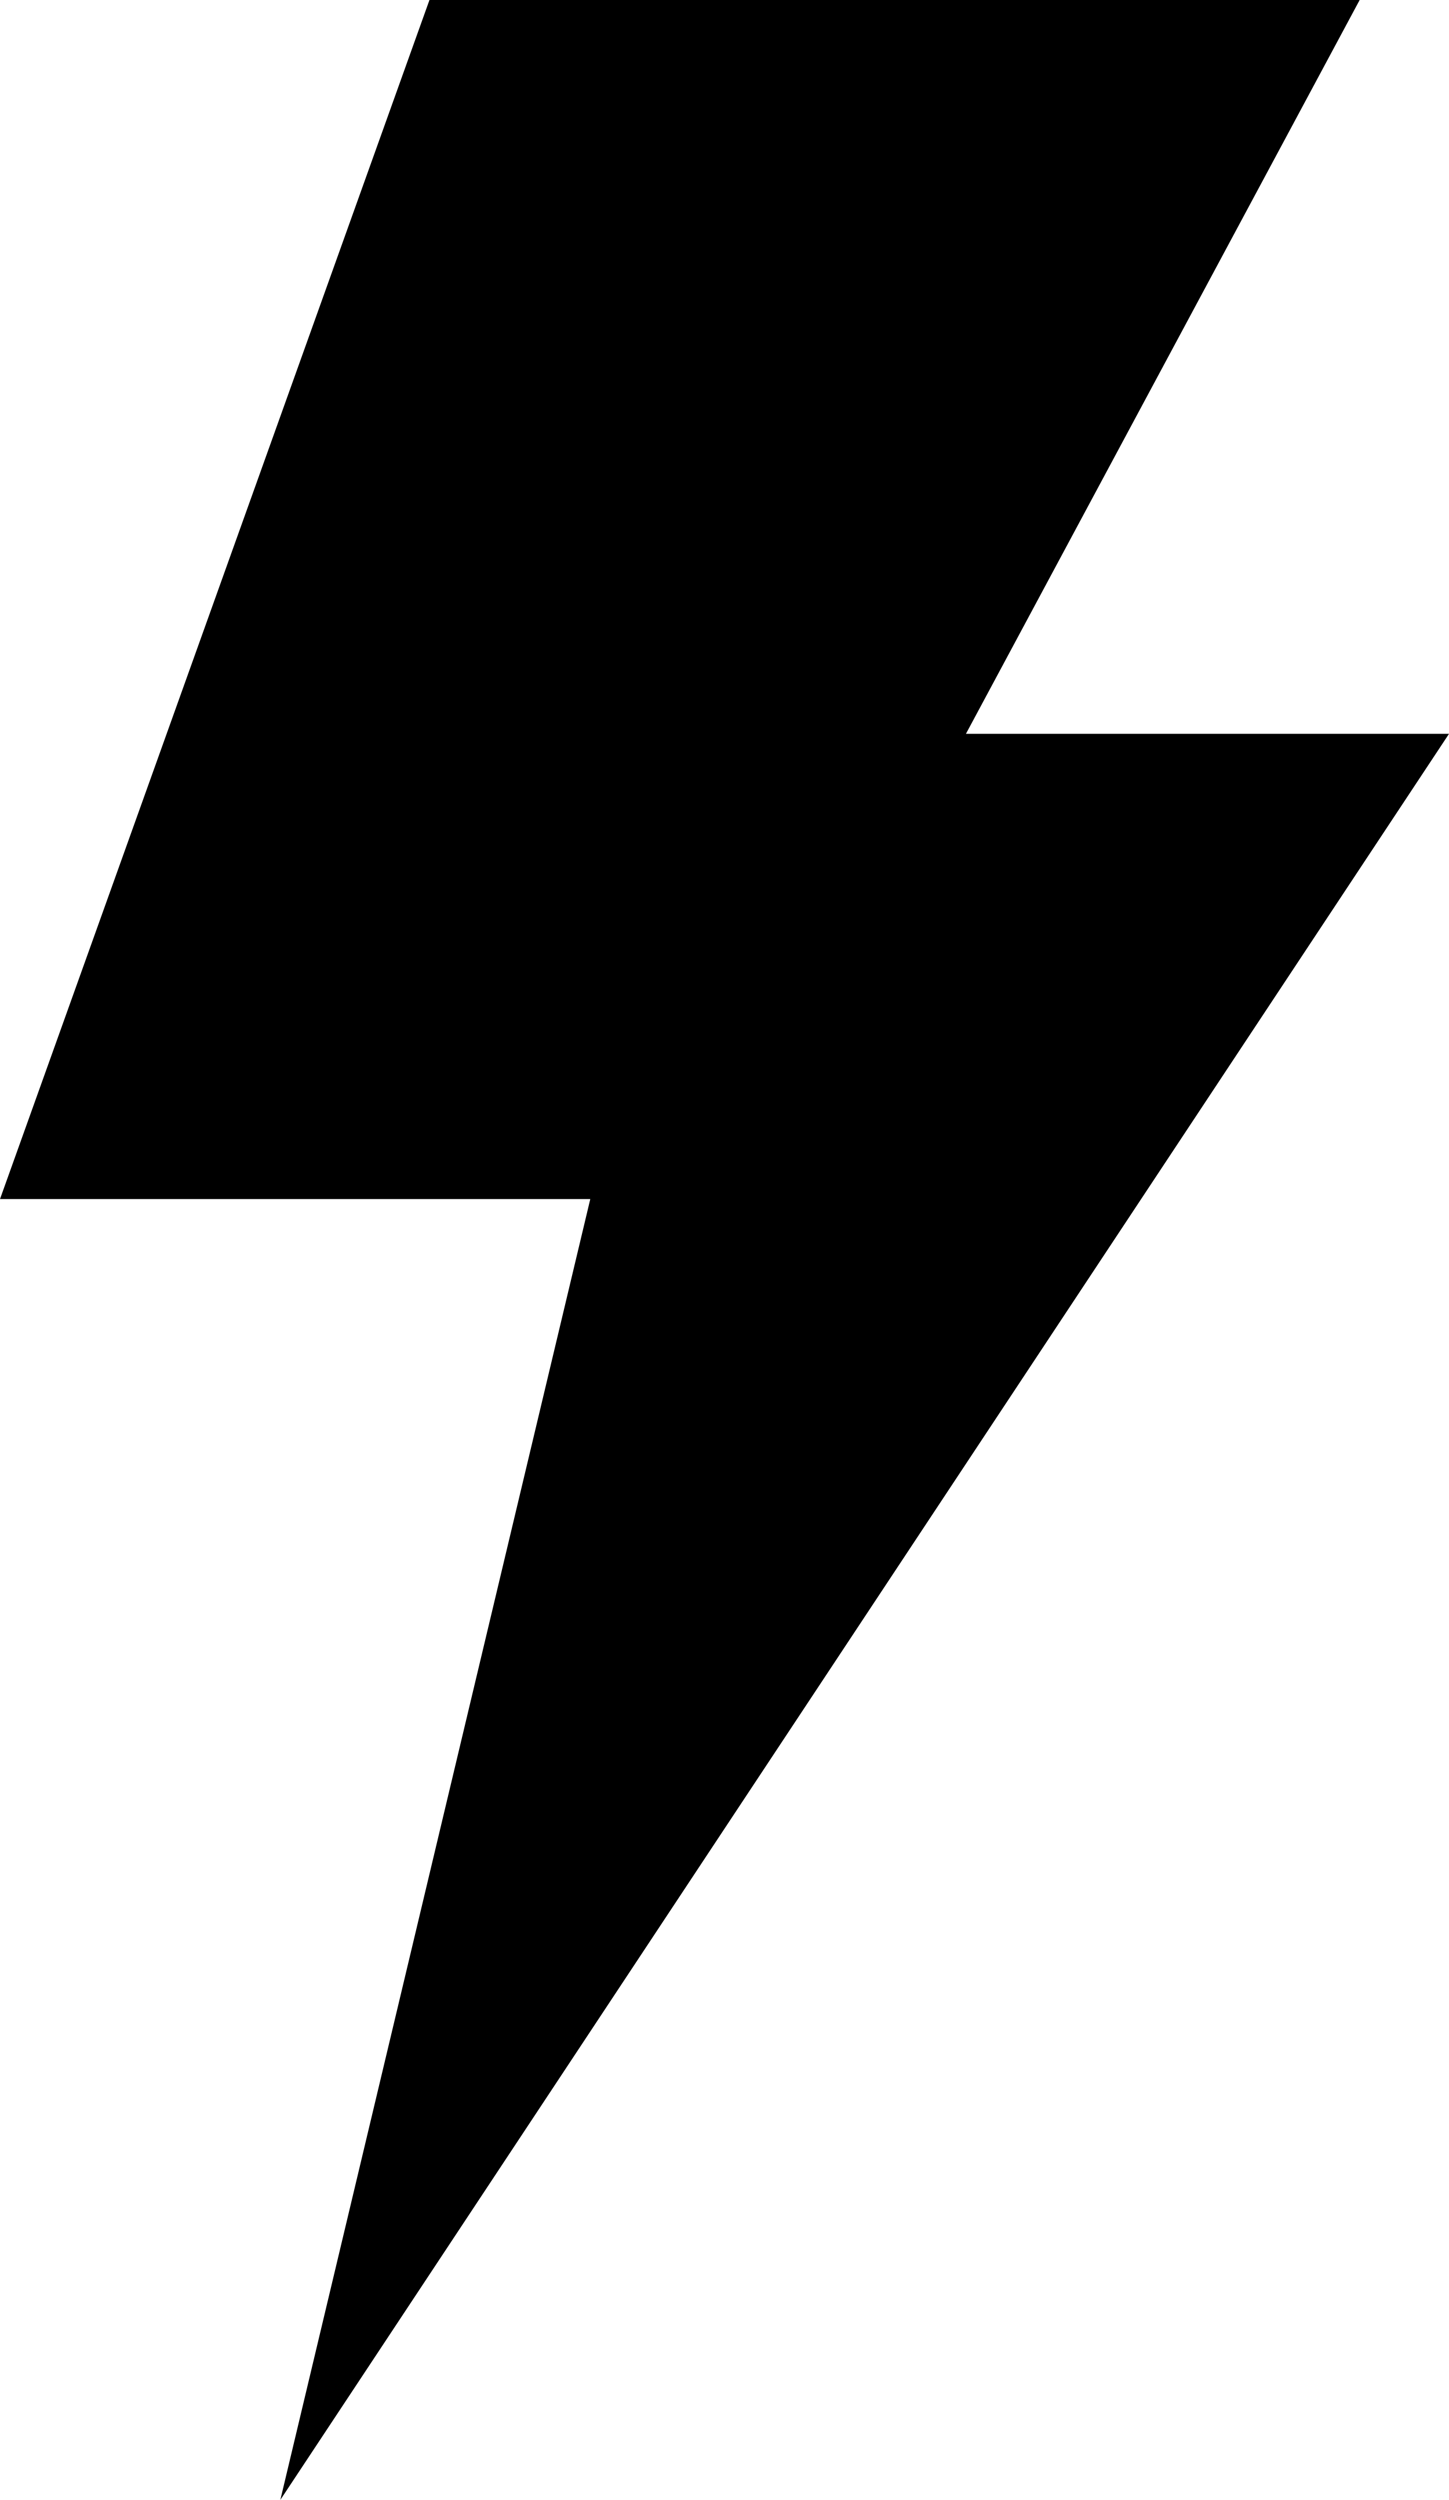 <?xml version="1.0" encoding="UTF-8"?>
<svg id="Camada_2" data-name="Camada 2" xmlns="http://www.w3.org/2000/svg" viewBox="0 0 70.55 121.65">
  <g id="Camada_1-2" data-name="Camada 1">
    <path d="M20.91,0h45.29l-19.17,35.71h23.52L13.65,121.65l15.09-63.3H0L20.91,0"/>
  </g>
</svg>